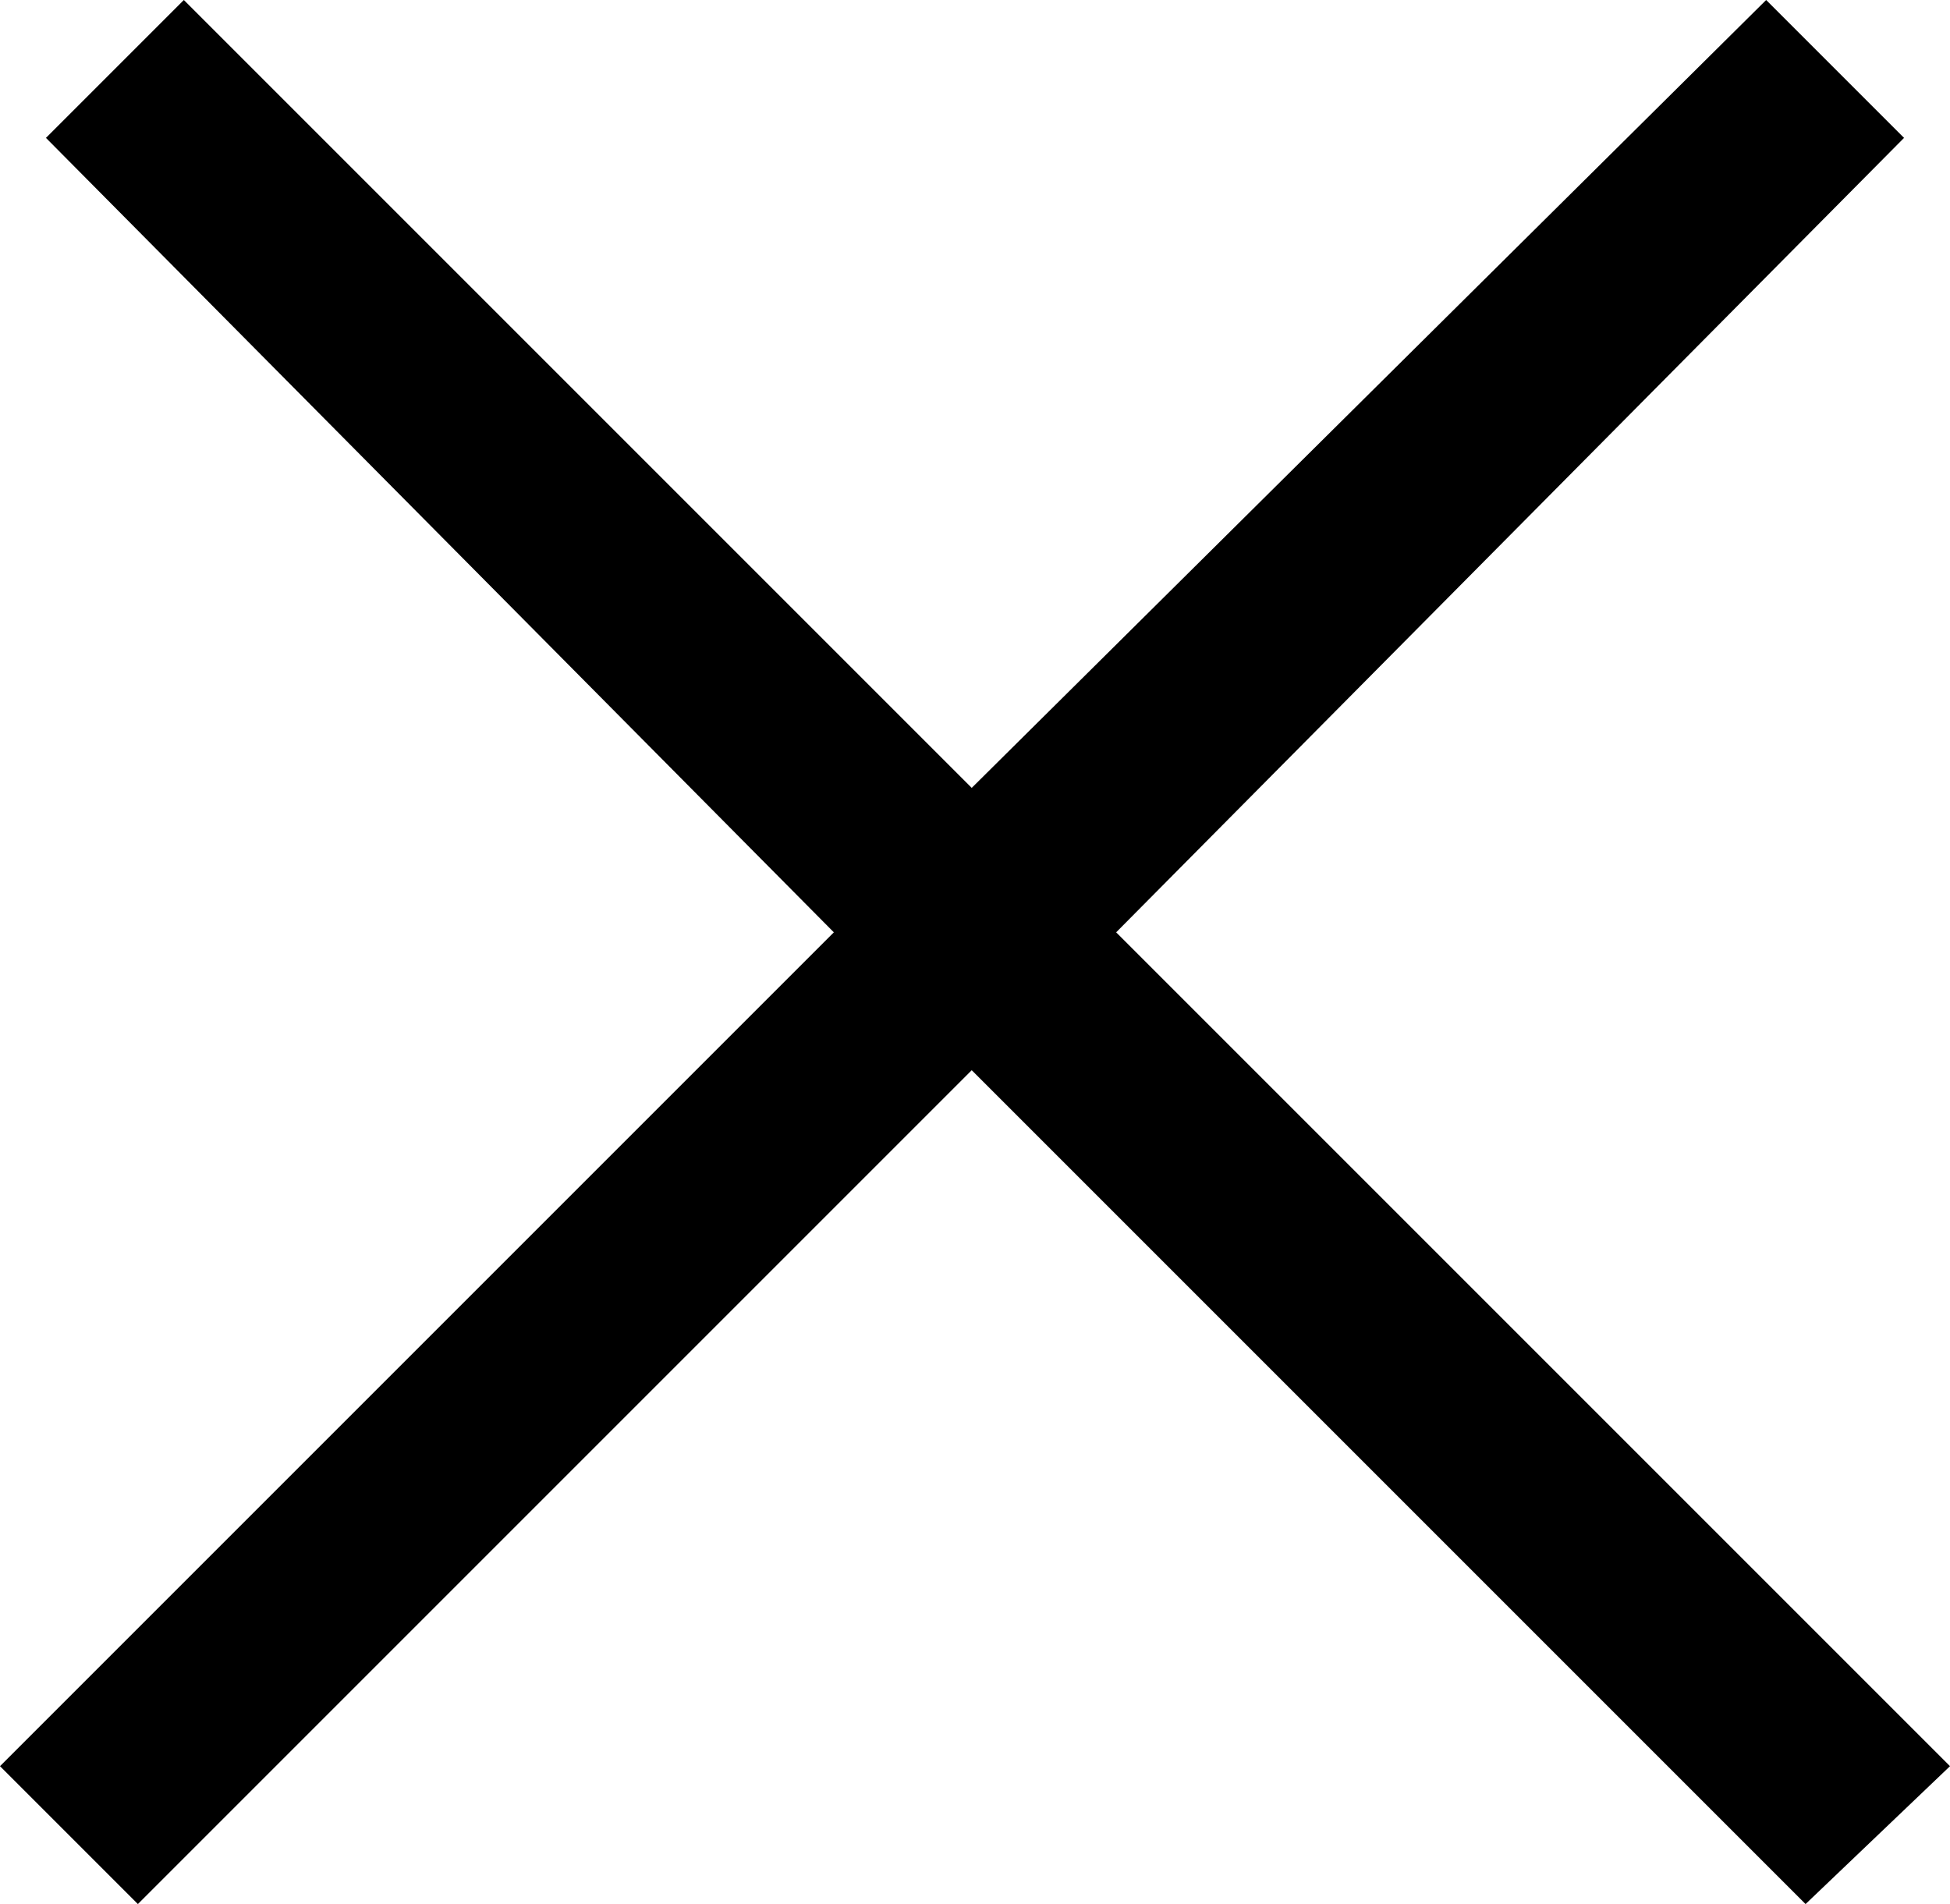 <?xml version="1.0" encoding="utf-8"?>
<!-- Generator: Adobe Illustrator 27.0.0, SVG Export Plug-In . SVG Version: 6.00 Build 0)  -->
<svg version="1.1" id="Layer_1" xmlns="http://www.w3.org/2000/svg" xmlns:xlink="http://www.w3.org/1999/xlink" x="0px" y="0px"
	 viewBox="0 0 29.7 29" style="enable-background:new 0 0 29.7 29;" xml:space="preserve">
<polygon points="29.7,26.9 17,14.2 29,2.1 26.9,0 14.8,12 2.8,0 0.7,2.1 12.7,14.2 0,26.9 2.1,29 14.8,16.3 27.5,29 "/>
</svg>
